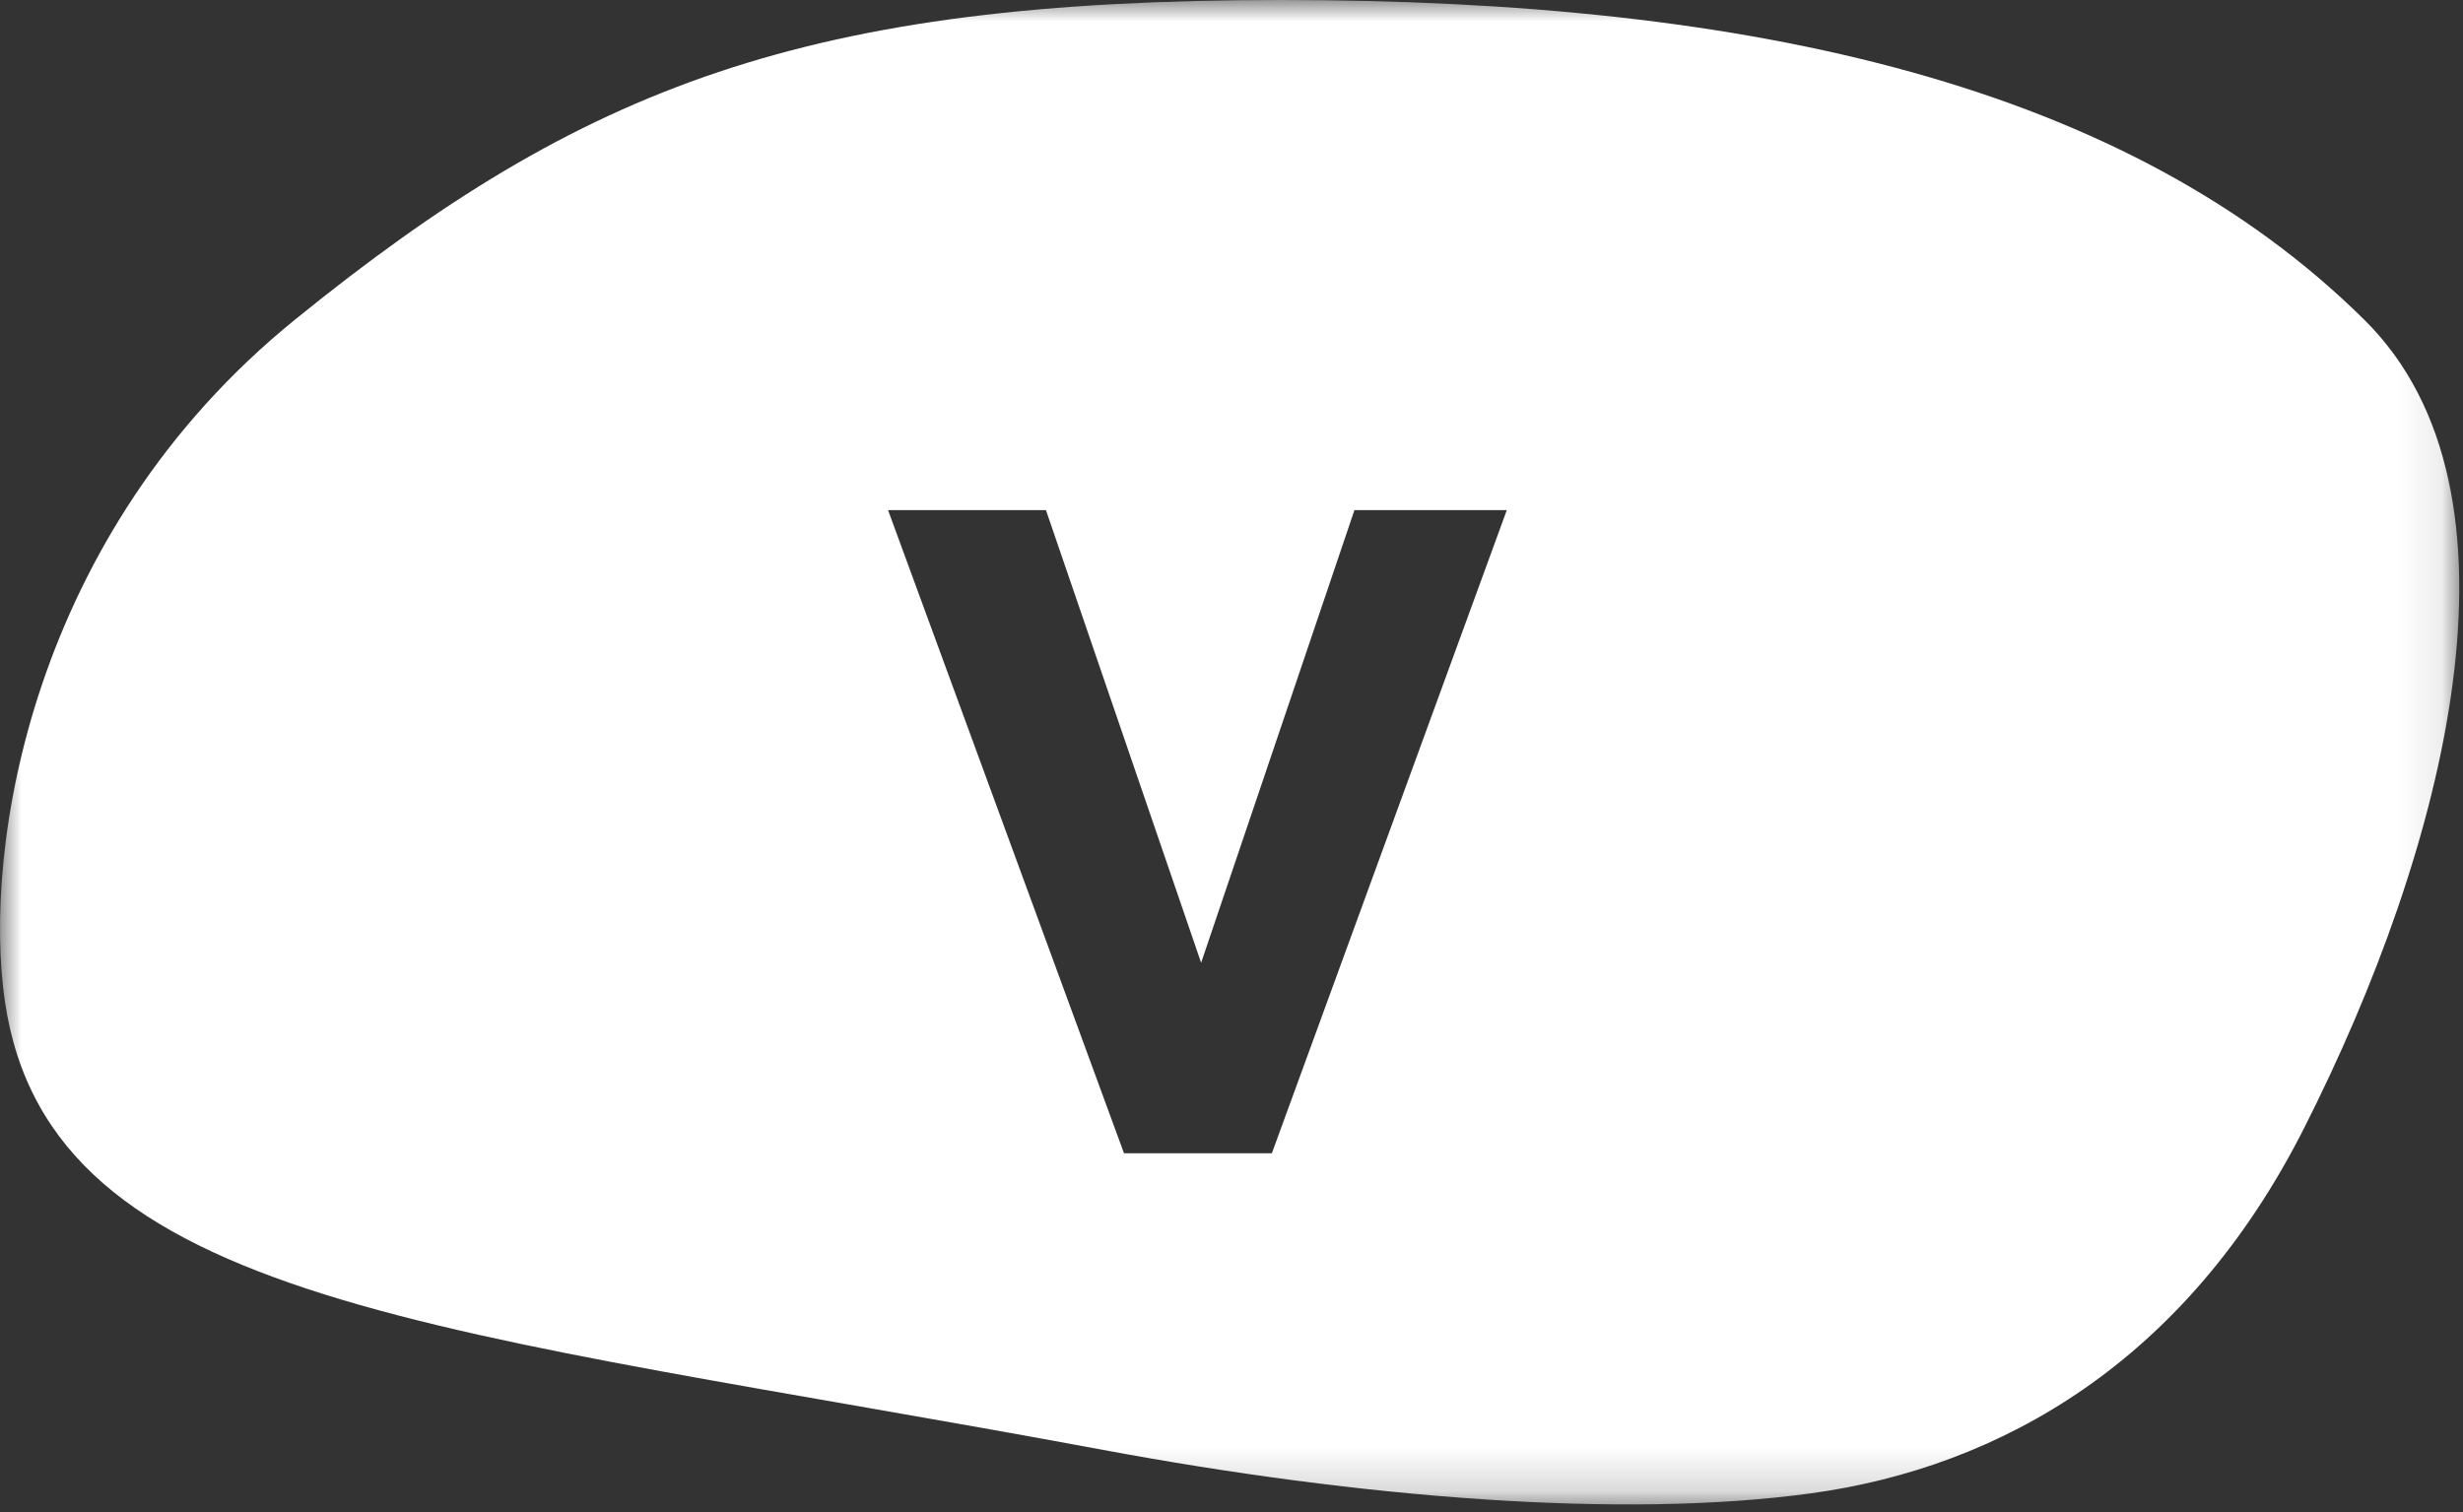 <?xml version="1.0" encoding="UTF-8"?>
<svg width="57px" height="35px" viewBox="0 0 57 35" version="1.1" xmlns="http://www.w3.org/2000/svg" xmlns:xlink="http://www.w3.org/1999/xlink">
    <rect x="0" y="0" width="57" height="35" fill="#333333" stroke="none"/>
    <!-- Generator: Sketch 43.1 (39012) - http://www.bohemiancoding.com/sketch -->
    <title>Page 1</title>
    <desc>Created with Sketch.</desc>
    <defs>
        <polygon id="path-1" points="56.913 34.823 56.913 0 0 0 0 34.823 56.913 34.823"></polygon>
    </defs>
    <g id="Page-1" stroke="none" stroke-width="1" fill="none" fill-rule="evenodd">
        <g>
            <mask id="mask-2" fill="white">
                <use xlink:href="#path-1"></use>
            </mask>
            <g id="Clip-2"></g>
            <path d="M29.434,26.694 L26.012,26.694 L20.552,11.808 L24.206,11.808 L27.797,22.285 L31.345,11.808 L34.871,11.808 L29.434,26.694 Z M54.721,7.407 C49.242,1.981 40.602,-0 29.642,-0 C18.683,-0 13.515,1.974 6.824,7.401 C0.708,12.36 -0.407,19.635 0.114,23.181 C1.153,30.253 10.316,30.728 25.53,33.561 C31.465,34.666 37.533,35.168 41.917,34.565 C46.301,33.963 50.581,31.523 53.316,26.125 C56.603,19.635 58.745,11.391 54.721,7.407 L54.721,7.407 Z" id="Fill-1" fill="#FFFFFF" mask="url(#mask-2)"></path>
        </g>
    </g>
</svg>